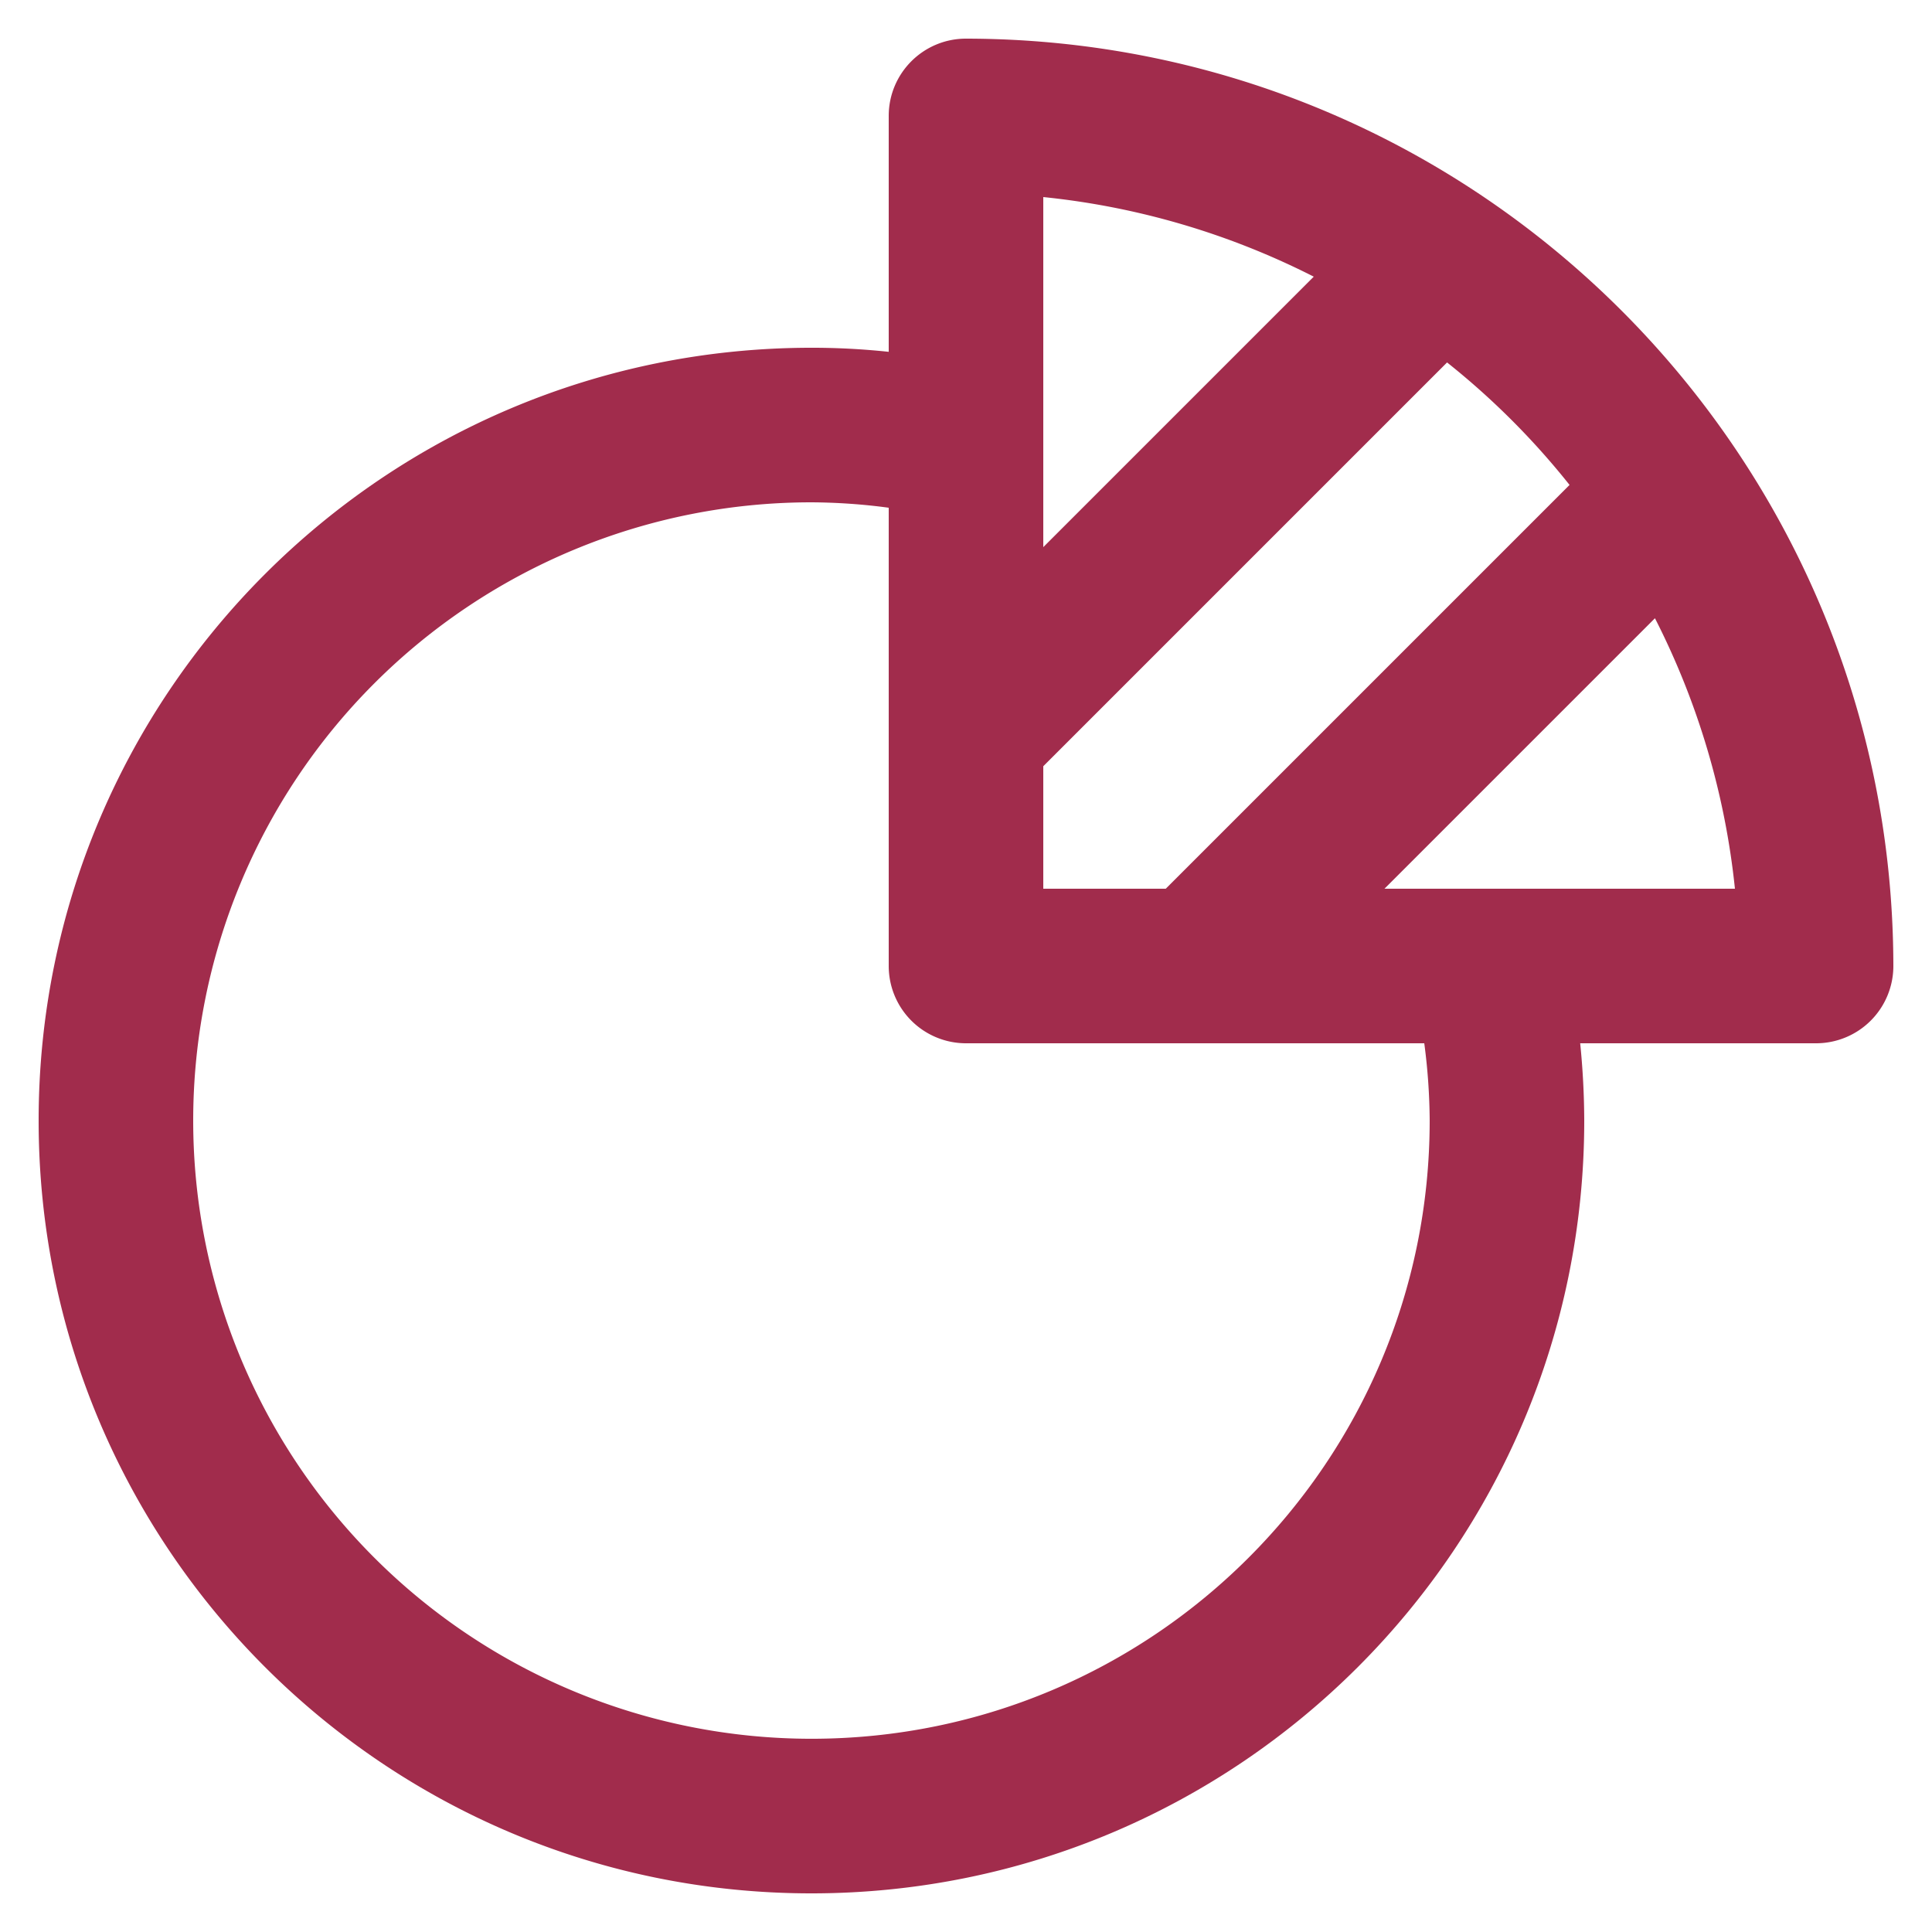 <svg xmlns="http://www.w3.org/2000/svg" xmlns:xlink="http://www.w3.org/1999/xlink" width="50" height="50" viewBox="0 0 50 50"><path d="M 25 1 C 23.895 1 23 1.895 23 3 L 23 9.105 C 22.336 9.035 21.668 8.999 21 9 C 9.954 9 1 17.954 1 29 C 1 40.046 9.954 49 21 49 C 32.046 49 41 40.046 41 29 A 20.526 20.526 0 0 0 40.895 27 L 47 27 A 2 2 0 0 0 49 25 C 48.986 11.751 38.249 1.013 25 1 Z M 37 29 C 37 37.837 29.836 44.999 21 44.999 A 16 16 0 0 1 5 29 A 16 16 0 0 1 21 13 C 21.669 13.004 22.337 13.05 23 13.14 L 23 25 A 2 2 0 0 0 25 27 L 36.86 27 A 15.762 15.762 0 0 1 37 29 Z M 40.62 12.55 C 40.62 12.55 30.17 23 30.17 23 L 27 23 L 27 19.83 L 37.45 9.38 A 19.799 19.799 0 0 1 40.62 12.55 Z M 35.83 23 L 42.83 16 A 19.908 19.908 0 0 1 44.9 23 L 35.83 23 Z M 34 7.16 C 34 7.16 27 14.16 27 14.16 L 27 5.1 C 29.44 5.349 31.813 6.048 34 7.16 Z" fill="rgba(161,44,76,1)" fill-rule="evenodd"/></svg>